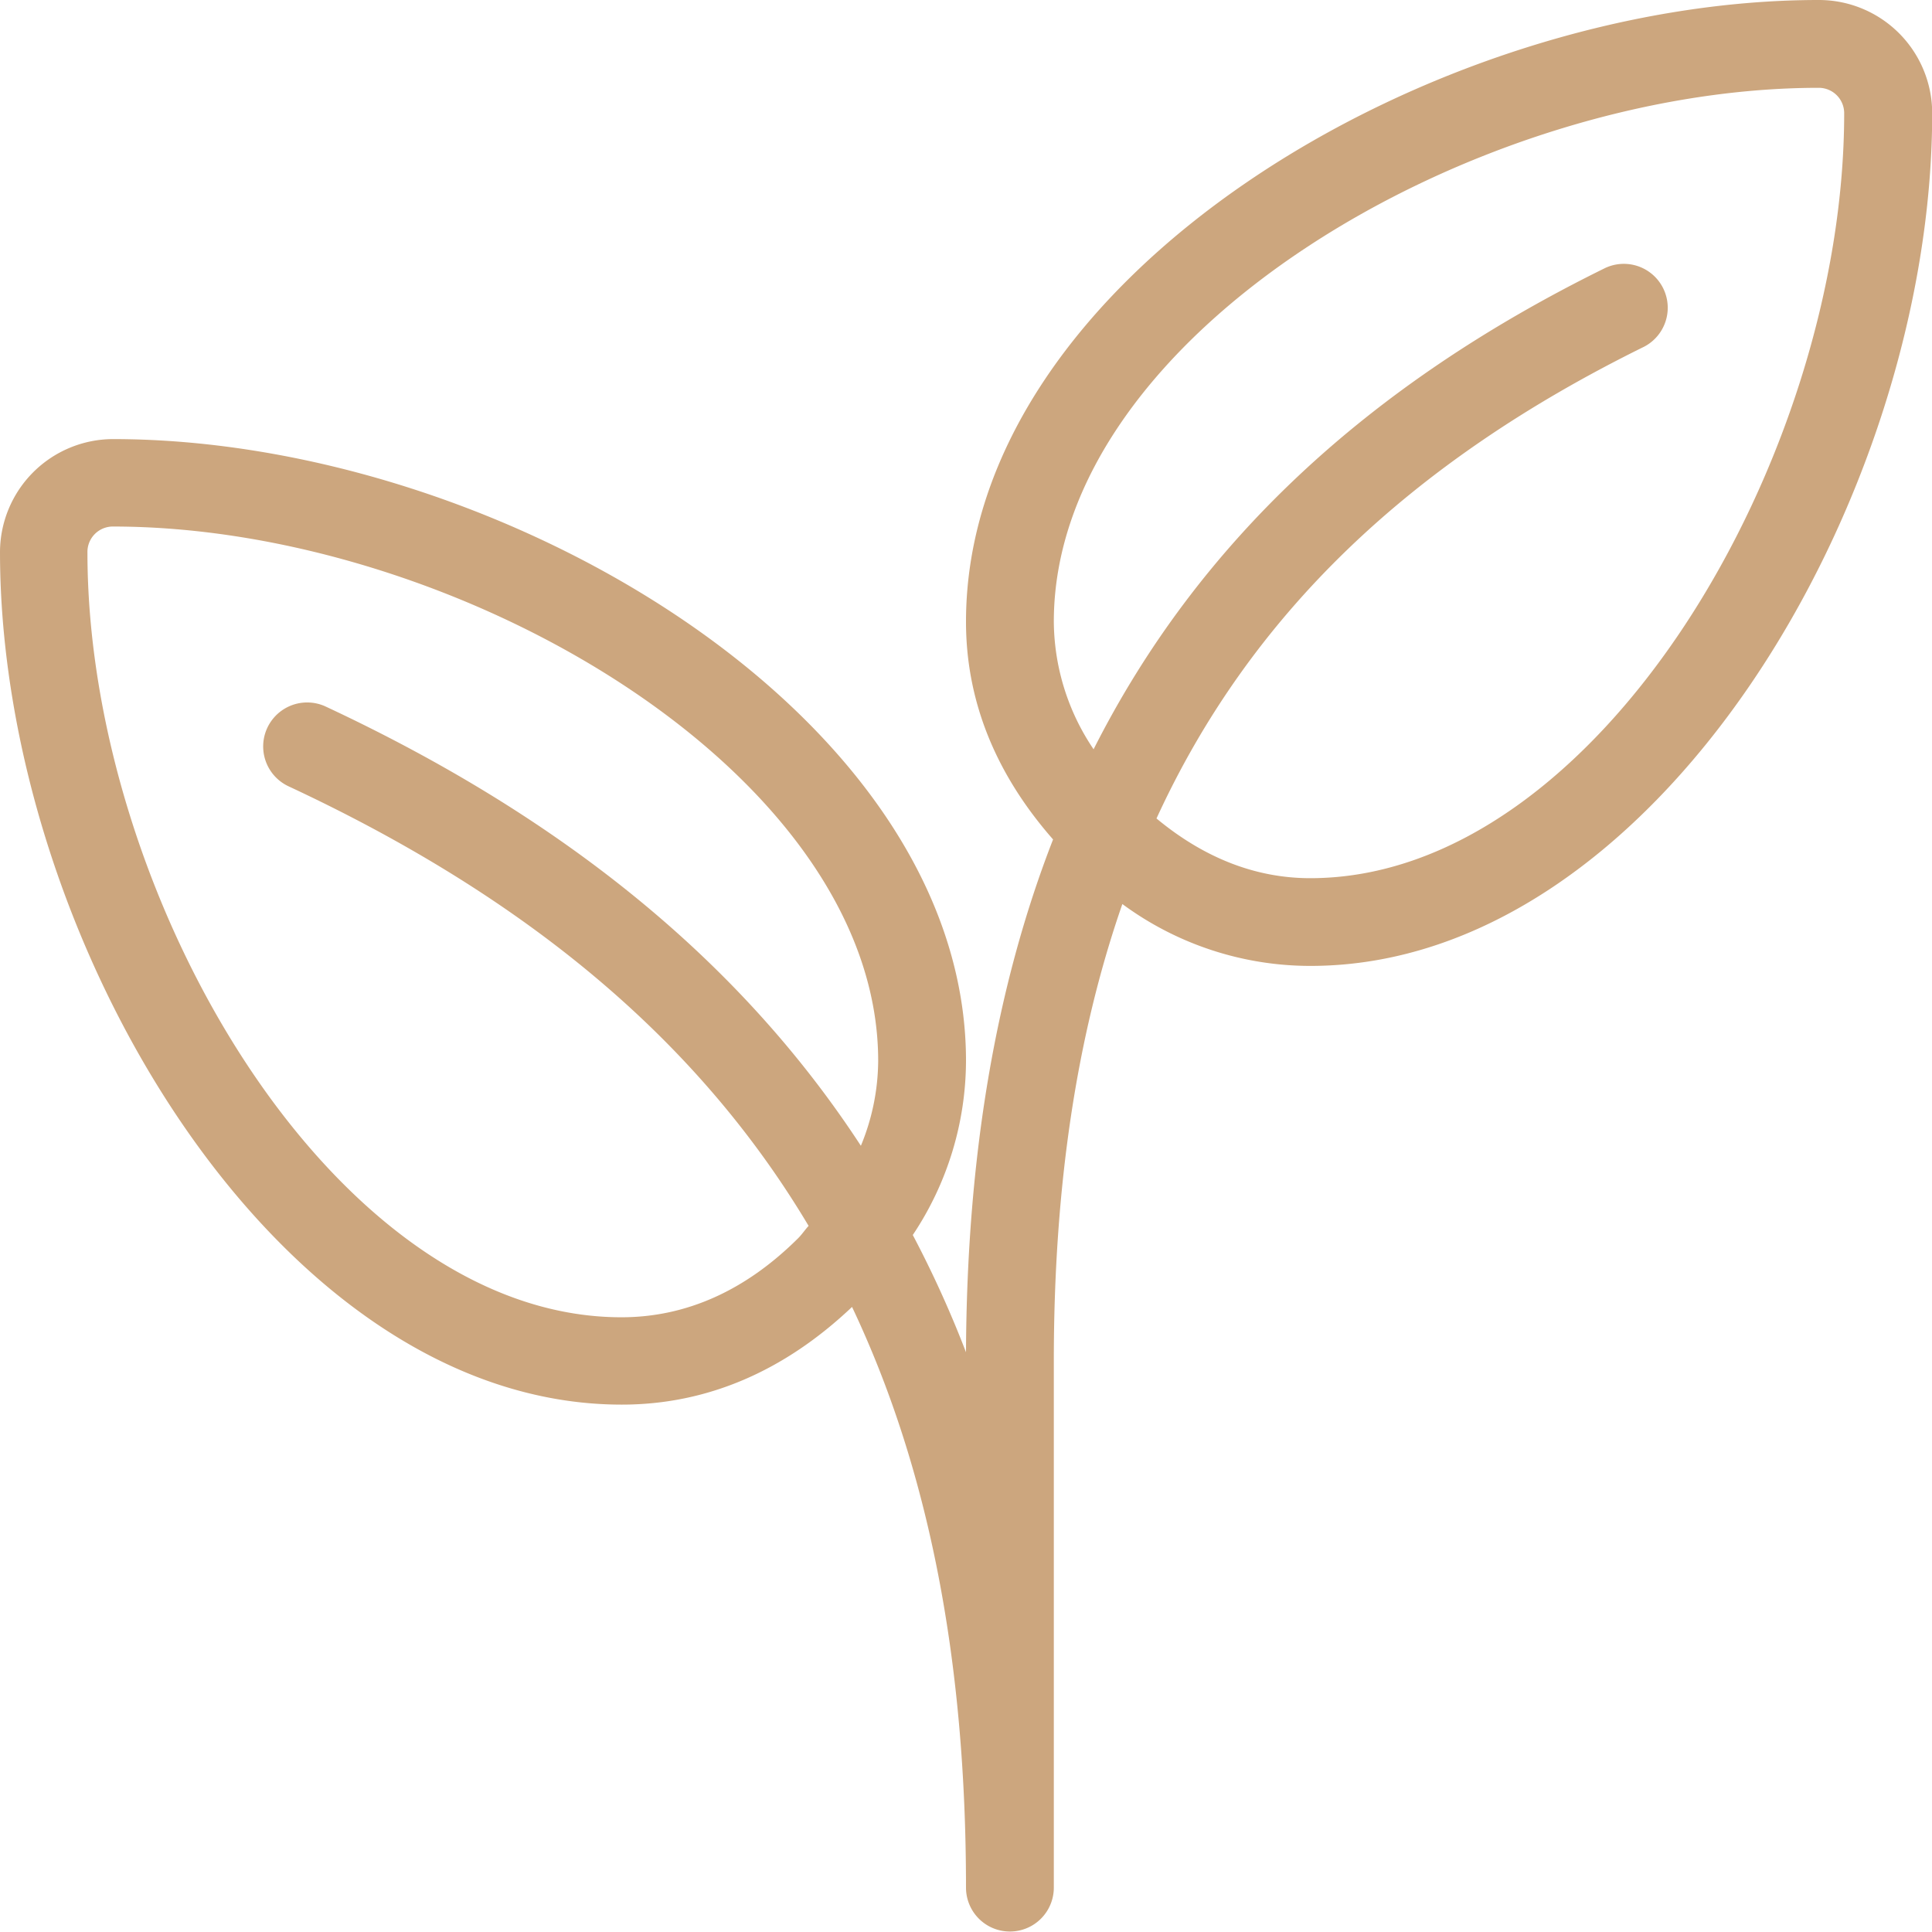 <svg xmlns="http://www.w3.org/2000/svg" viewBox="0 0 205.48 205.48"><defs><style>.cls-1{fill:#cca67e;}</style></defs><g id="Capa_2" data-name="Capa 2"><g id="Layer_1" data-name="Layer 1"><path class="cls-1" d="M193.44,0c-41.08,0-90.7,29.5-90.7,66.13,0,8.52,3.22,16.27,9.26,23.15-6.12,15.72-9.17,33.8-9.26,54.54a115.43,115.43,0,0,0-5.66-12.47,33.48,33.48,0,0,0,5.66-18.52C102.74,76.2,53.13,46.7,12,46.7a12.05,12.05,0,0,0-12,12c0,41.08,29.5,90.69,66.13,90.69,9.07,0,17.29-3.56,24.49-10.39,8.17,17.24,12.12,37.58,12.12,61.76a4.67,4.67,0,0,0,9.34,0v-56c0-18.52,2.41-34.58,7.29-48.61a33.68,33.68,0,0,0,20,6.58c36.64,0,66.13-49.61,66.13-90.7A12.05,12.05,0,0,0,193.44,0ZM91.56,121.86C78.82,102.35,60,87,34.67,75.16a4.67,4.67,0,1,0-4,8.46C56.09,95.47,74.27,110.69,86,130.38c-.39.42-.67.86-1.08,1.28-5.61,5.6-11.94,8.44-18.83,8.44-30.58,0-56.79-44.73-56.79-81.35A2.7,2.7,0,0,1,12,56C48.67,56,93.4,82.25,93.4,112.83A23.93,23.93,0,0,1,91.56,121.86ZM139.35,93.4c-5.9,0-11.37-2.22-16.35-6.35,9.95-21.66,26.92-37.89,51.85-50.17a4.67,4.67,0,0,0-4.12-8.38C145.31,41,127.37,57.8,116.31,79.69a24.51,24.51,0,0,1-4.23-13.56c0-30.58,44.74-56.79,81.36-56.79a2.7,2.7,0,0,1,2.7,2.7C196.14,48.67,169.94,93.4,139.35,93.4Z"/></g></g></svg>